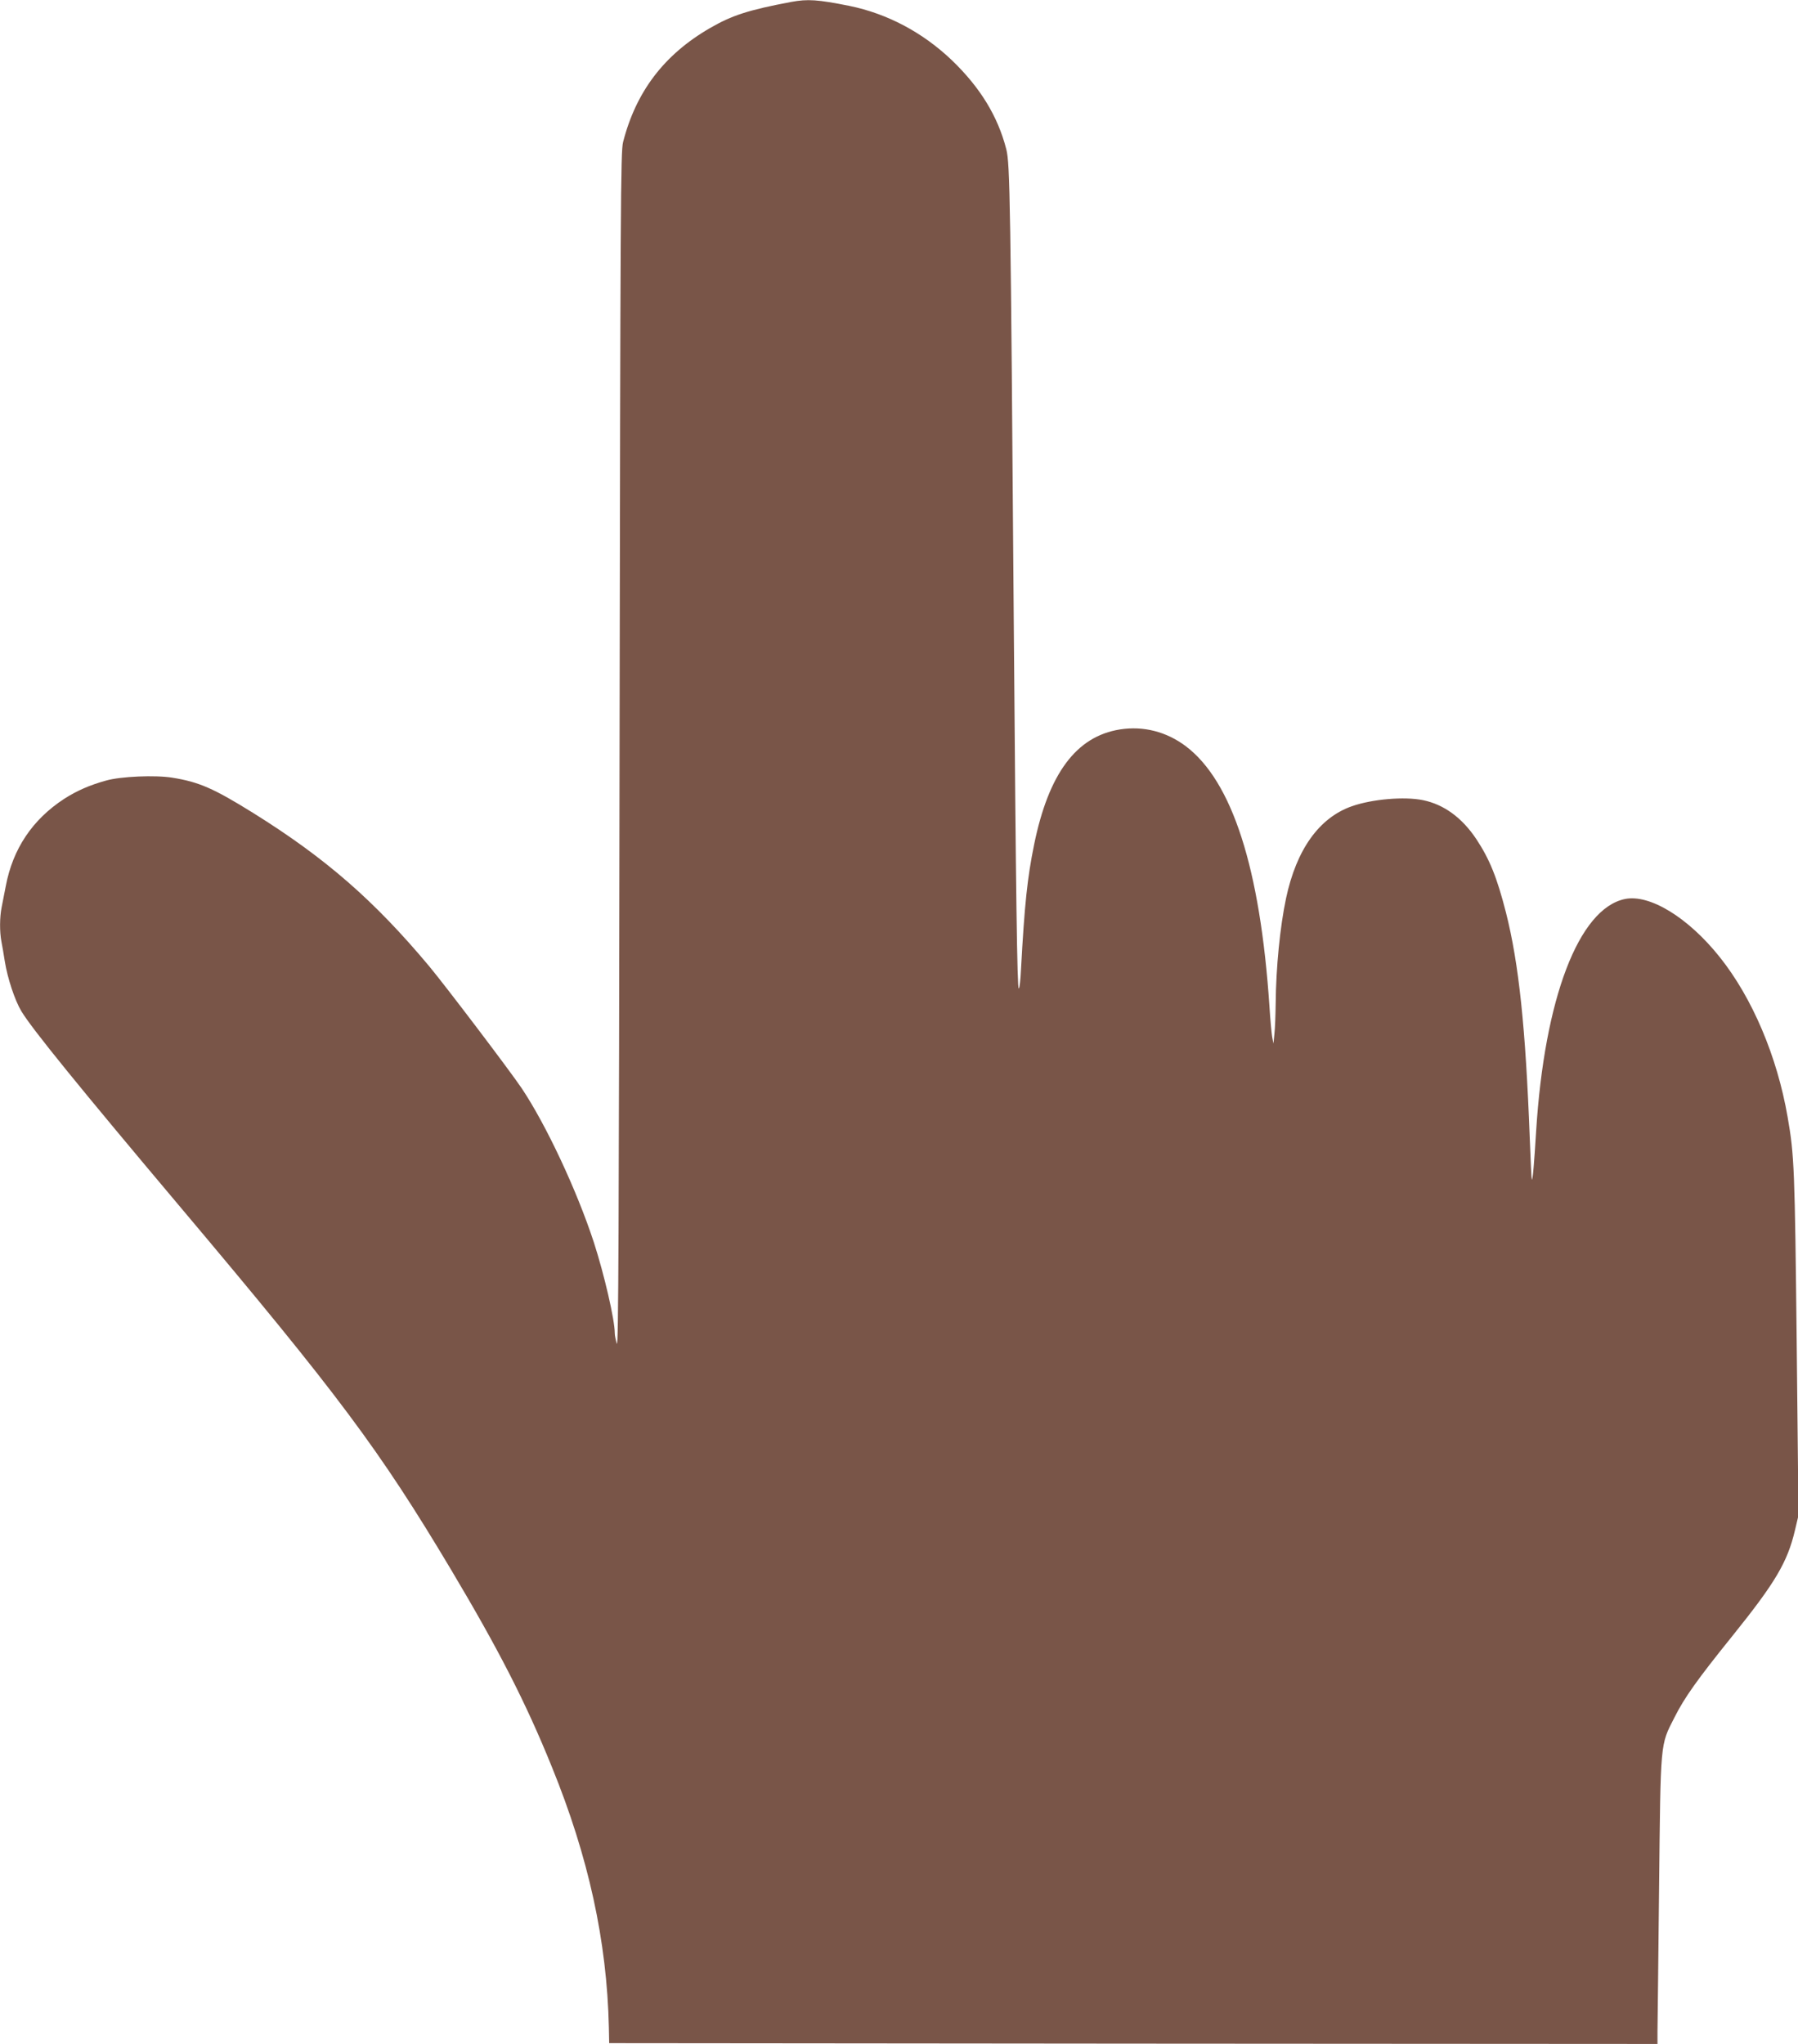 <?xml version="1.0" standalone="no"?>
<!DOCTYPE svg PUBLIC "-//W3C//DTD SVG 20010904//EN"
 "http://www.w3.org/TR/2001/REC-SVG-20010904/DTD/svg10.dtd">
<svg version="1.0" xmlns="http://www.w3.org/2000/svg"
 width="1126pt" height="1280pt" viewBox="0 0 1126 1280"
 preserveAspectRatio="xMidYMid meet">
<g transform="translate(0,1280) scale(0.1,-0.1)"
fill="#795548" stroke="none">
<path d="M4955 12788 c-269 -51 -371 -84 -509 -164 -287 -166 -463 -398 -544
-714 -15 -60 -17 -369 -22 -3815 -4 -3012 -7 -3742 -17 -3710 -7 22 -13 52
-13 66 0 84 -66 368 -131 569 -107 327 -300 738 -452 965 -77 114 -476 640
-580 765 -344 411 -648 676 -1100 958 -251 156 -341 195 -509 222 -106 17
-321 8 -413 -18 -102 -28 -184 -64 -262 -114 -200 -130 -323 -314 -367 -548
-9 -47 -21 -107 -26 -133 -12 -61 -13 -151 -1 -214 5 -26 15 -82 21 -123 17
-106 63 -245 104 -313 67 -111 361 -473 996 -1227 989 -1174 1245 -1516 1696
-2272 296 -497 467 -830 630 -1233 230 -564 345 -1092 357 -1630 l2 -100 3283
-3 3282 -2 0 77 c1 43 5 447 10 898 10 931 6 892 96 1069 63 125 140 234 364
512 268 333 344 461 391 661 l22 93 -11 1072 c-12 1102 -15 1183 -57 1423 -66
381 -221 745 -424 1000 -198 249 -440 397 -595 365 -289 -60 -504 -622 -556
-1455 -13 -210 -21 -307 -27 -302 -2 3 -8 121 -13 263 -26 689 -68 1090 -149
1410 -56 219 -102 333 -186 460 -89 133 -202 216 -333 243 -116 24 -318 7
-446 -38 -205 -72 -347 -271 -412 -576 -38 -179 -63 -435 -65 -659 -1 -72 -4
-158 -8 -191 l-6 -60 -8 42 c-4 24 -12 109 -17 190 -58 867 -233 1410 -524
1630 -121 91 -265 128 -412 105 -273 -43 -447 -275 -538 -722 -42 -206 -60
-373 -82 -782 -3 -65 -9 -118 -14 -118 -10 0 -18 582 -31 2265 -20 2688 -24
2899 -47 2990 -53 207 -163 386 -339 556 -184 176 -405 293 -643 342 -200 40
-261 44 -365 25z"/>
</g>
</svg>

